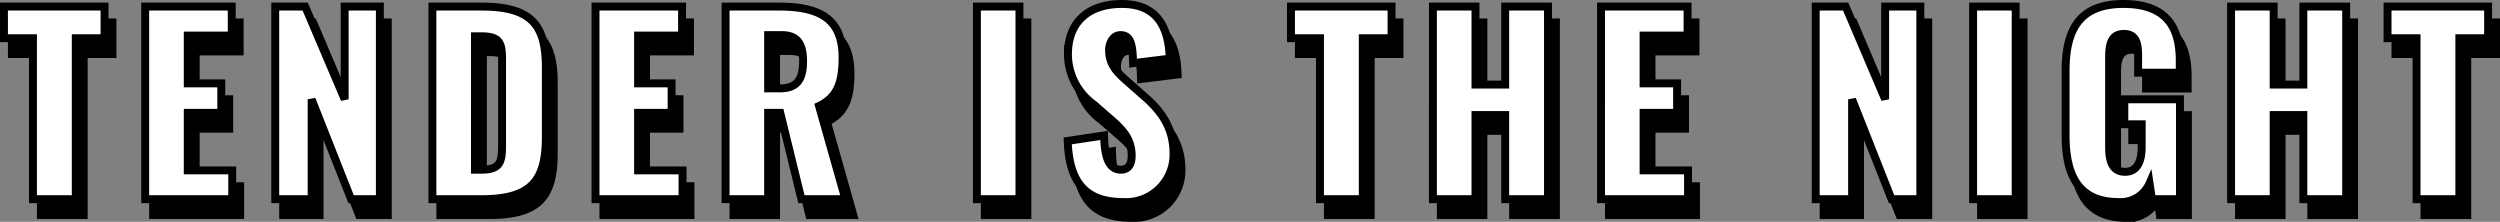 <svg xmlns="http://www.w3.org/2000/svg" width="315.44" height="27.99" viewBox="0 0 315.44 27.99">
  <rect x="0" y="0" width="315.44" height="27.99" fill="#808080" stroke="none"/>
  <g id="TENDER_IS_THE_NIGHT" data-name="TENDER IS THE NIGHT" transform="translate(-26.202 -71.87)">
    <path id="パス_6667" data-name="パス 6667" d="M3.99,0h5.4V-20.31h3.63V-24.3H.33v3.99H3.99ZM18.15,0H29.13V-3.63H23.52v-7.26h4.23v-3.72H23.52v-6.03h5.55V-24.3H18.15ZM34.56,0h4.59V-12.6L44.13,0h3.63V-24.3H43.32v11.7L38.34-24.3H34.56ZM54.39,0H60.6c6.27,0,8.1-2.34,8.1-7.8v-8.82c0-5.4-1.83-7.68-8.16-7.68H54.39Zm5.37-3.72V-20.55h.81c2.37,0,2.61.87,2.61,3V-6.96c0,2.19-.15,3.24-2.58,3.24ZM74.97,0H85.95V-3.63H80.34v-7.26h4.23v-3.72H80.34v-6.03h5.55V-24.3H74.97ZM91.38,0h5.37V-10.89h1.53L100.95,0h5.55l-3.33-11.76c2.4-1.14,2.97-3.12,2.97-6.12,0-5.1-3.18-6.42-8.07-6.42H91.38Zm5.37-13.98V-20.7h1.74c2.04,0,2.67,1.23,2.67,3.3,0,2.16-.66,3.42-2.91,3.42ZM123.09,0h5.37V-24.3h-5.37Zm18.45.36a5.989,5.989,0,0,0,6.36-6.12c0-3.36-1.68-5.49-3.78-7.29l-2.01-1.77c-1.41-1.23-2.34-2.19-2.34-3.99,0-.84.45-1.89,1.44-1.89,1.38,0,1.53,1.38,1.59,3.54l4.62-.57c-.09-2.85-.84-6.9-6.03-6.9-4.2,0-6.81,2.25-6.81,6.36a7.821,7.821,0,0,0,3.27,6.33l2.1,1.83c1.65,1.41,2.67,2.61,2.67,4.62,0,.84-.24,1.77-1.35,1.77-1.35,0-2.07-1.17-2.13-4.32l-4.59.69C134.73-1.95,136.95.36,141.54.36ZM166.38,0h5.4V-20.31h3.63V-24.3H162.72v3.99h3.66Zm14.25,0H186V-10.62h3.75V0h5.4V-24.3h-5.4v9.84H186V-24.3h-5.37Zm21.21,0h10.98V-3.63h-5.61v-7.26h4.23v-3.72h-4.23v-6.03h5.55V-24.3H201.84Zm27.09,0h4.59V-12.6L238.5,0h3.63V-24.3h-4.44v11.7l-4.98-11.7h-3.78Zm19.86,0h5.37V-24.3h-5.37Zm18.33.36a3.958,3.958,0,0,0,3.93-2.37l.3,2.01h3.54V-12.6h-7.02v3.15h2.19V-6.6c0,1.65-.45,3.15-2.1,3.15s-2.01-1.44-2.01-3.09V-17.79c0-1.47.12-3.06,1.86-3.06,1.68,0,1.8,1.38,1.8,2.91v1.98h5.25v-1.56c0-4.23-1.74-7.11-7.11-7.11-5.55,0-7.29,3.27-7.29,8.43v8.16C260.46-3.03,262.08.36,267.12.36ZM281.34,0h5.37V-10.62h3.75V0h5.4V-24.3h-5.4v9.84h-3.75V-24.3h-5.37Zm23.4,0h5.4V-20.31h3.63V-24.3H301.08v3.99h3.66Z" transform="translate(27.372 99)" stroke="#000" stroke-width="1"/>
    <path id="パス_6666" data-name="パス 6666" d="M3.99,0h5.4V-20.31h3.63V-24.3H.33v3.99H3.99ZM18.15,0H29.13V-3.63H23.52v-7.26h4.23v-3.72H23.52v-6.03h5.55V-24.3H18.15ZM34.56,0h4.59V-12.6L44.13,0h3.63V-24.3H43.32v11.7L38.34-24.3H34.56ZM54.39,0H60.6c6.27,0,8.1-2.34,8.1-7.8v-8.82c0-5.4-1.83-7.68-8.16-7.68H54.39Zm5.37-3.72V-20.55h.81c2.37,0,2.61.87,2.61,3V-6.96c0,2.19-.15,3.24-2.58,3.24ZM74.97,0H85.95V-3.63H80.34v-7.26h4.23v-3.72H80.34v-6.03h5.55V-24.3H74.97ZM91.38,0h5.37V-10.89h1.53L100.95,0h5.55l-3.33-11.76c2.4-1.14,2.97-3.12,2.97-6.12,0-5.1-3.18-6.42-8.07-6.42H91.38Zm5.37-13.98V-20.7h1.74c2.04,0,2.67,1.23,2.67,3.3,0,2.16-.66,3.42-2.91,3.42ZM123.09,0h5.37V-24.3h-5.37Zm18.45.36a5.989,5.989,0,0,0,6.36-6.12c0-3.36-1.68-5.49-3.78-7.29l-2.01-1.77c-1.41-1.23-2.34-2.19-2.34-3.99,0-.84.45-1.89,1.44-1.89,1.38,0,1.53,1.38,1.59,3.54l4.62-.57c-.09-2.85-.84-6.9-6.03-6.9-4.2,0-6.81,2.25-6.81,6.36a7.821,7.821,0,0,0,3.27,6.33l2.1,1.83c1.65,1.41,2.67,2.61,2.67,4.62,0,.84-.24,1.77-1.35,1.77-1.35,0-2.07-1.17-2.13-4.32l-4.59.69C134.73-1.95,136.95.36,141.54.36ZM166.38,0h5.4V-20.31h3.63V-24.3H162.72v3.99h3.66Zm14.25,0H186V-10.62h3.75V0h5.4V-24.3h-5.4v9.84H186V-24.3h-5.37Zm21.21,0h10.98V-3.63h-5.61v-7.26h4.23v-3.72h-4.23v-6.03h5.55V-24.3H201.84Zm27.09,0h4.59V-12.6L238.5,0h3.63V-24.3h-4.44v11.7l-4.98-11.7h-3.78Zm19.86,0h5.37V-24.3h-5.37Zm18.33.36a3.958,3.958,0,0,0,3.93-2.37l.3,2.01h3.54V-12.6h-7.02v3.15h2.19V-6.6c0,1.65-.45,3.15-2.1,3.15s-2.01-1.44-2.01-3.09V-17.79c0-1.47.12-3.06,1.86-3.06,1.68,0,1.8,1.38,1.8,2.91v1.98h5.25v-1.56c0-4.23-1.74-7.11-7.11-7.11-5.55,0-7.29,3.27-7.29,8.43v8.16C260.46-3.03,262.08.36,267.12.36ZM281.34,0h5.37V-10.62h3.75V0h5.4V-24.3h-5.4v9.84h-3.75V-24.3h-5.37Zm23.4,0h5.4V-20.31h3.63V-24.3H301.08v3.99h3.66Z" transform="translate(26.372 97)" fill="#fff" stroke="#000" stroke-width="1"/>
  </g>
</svg>
